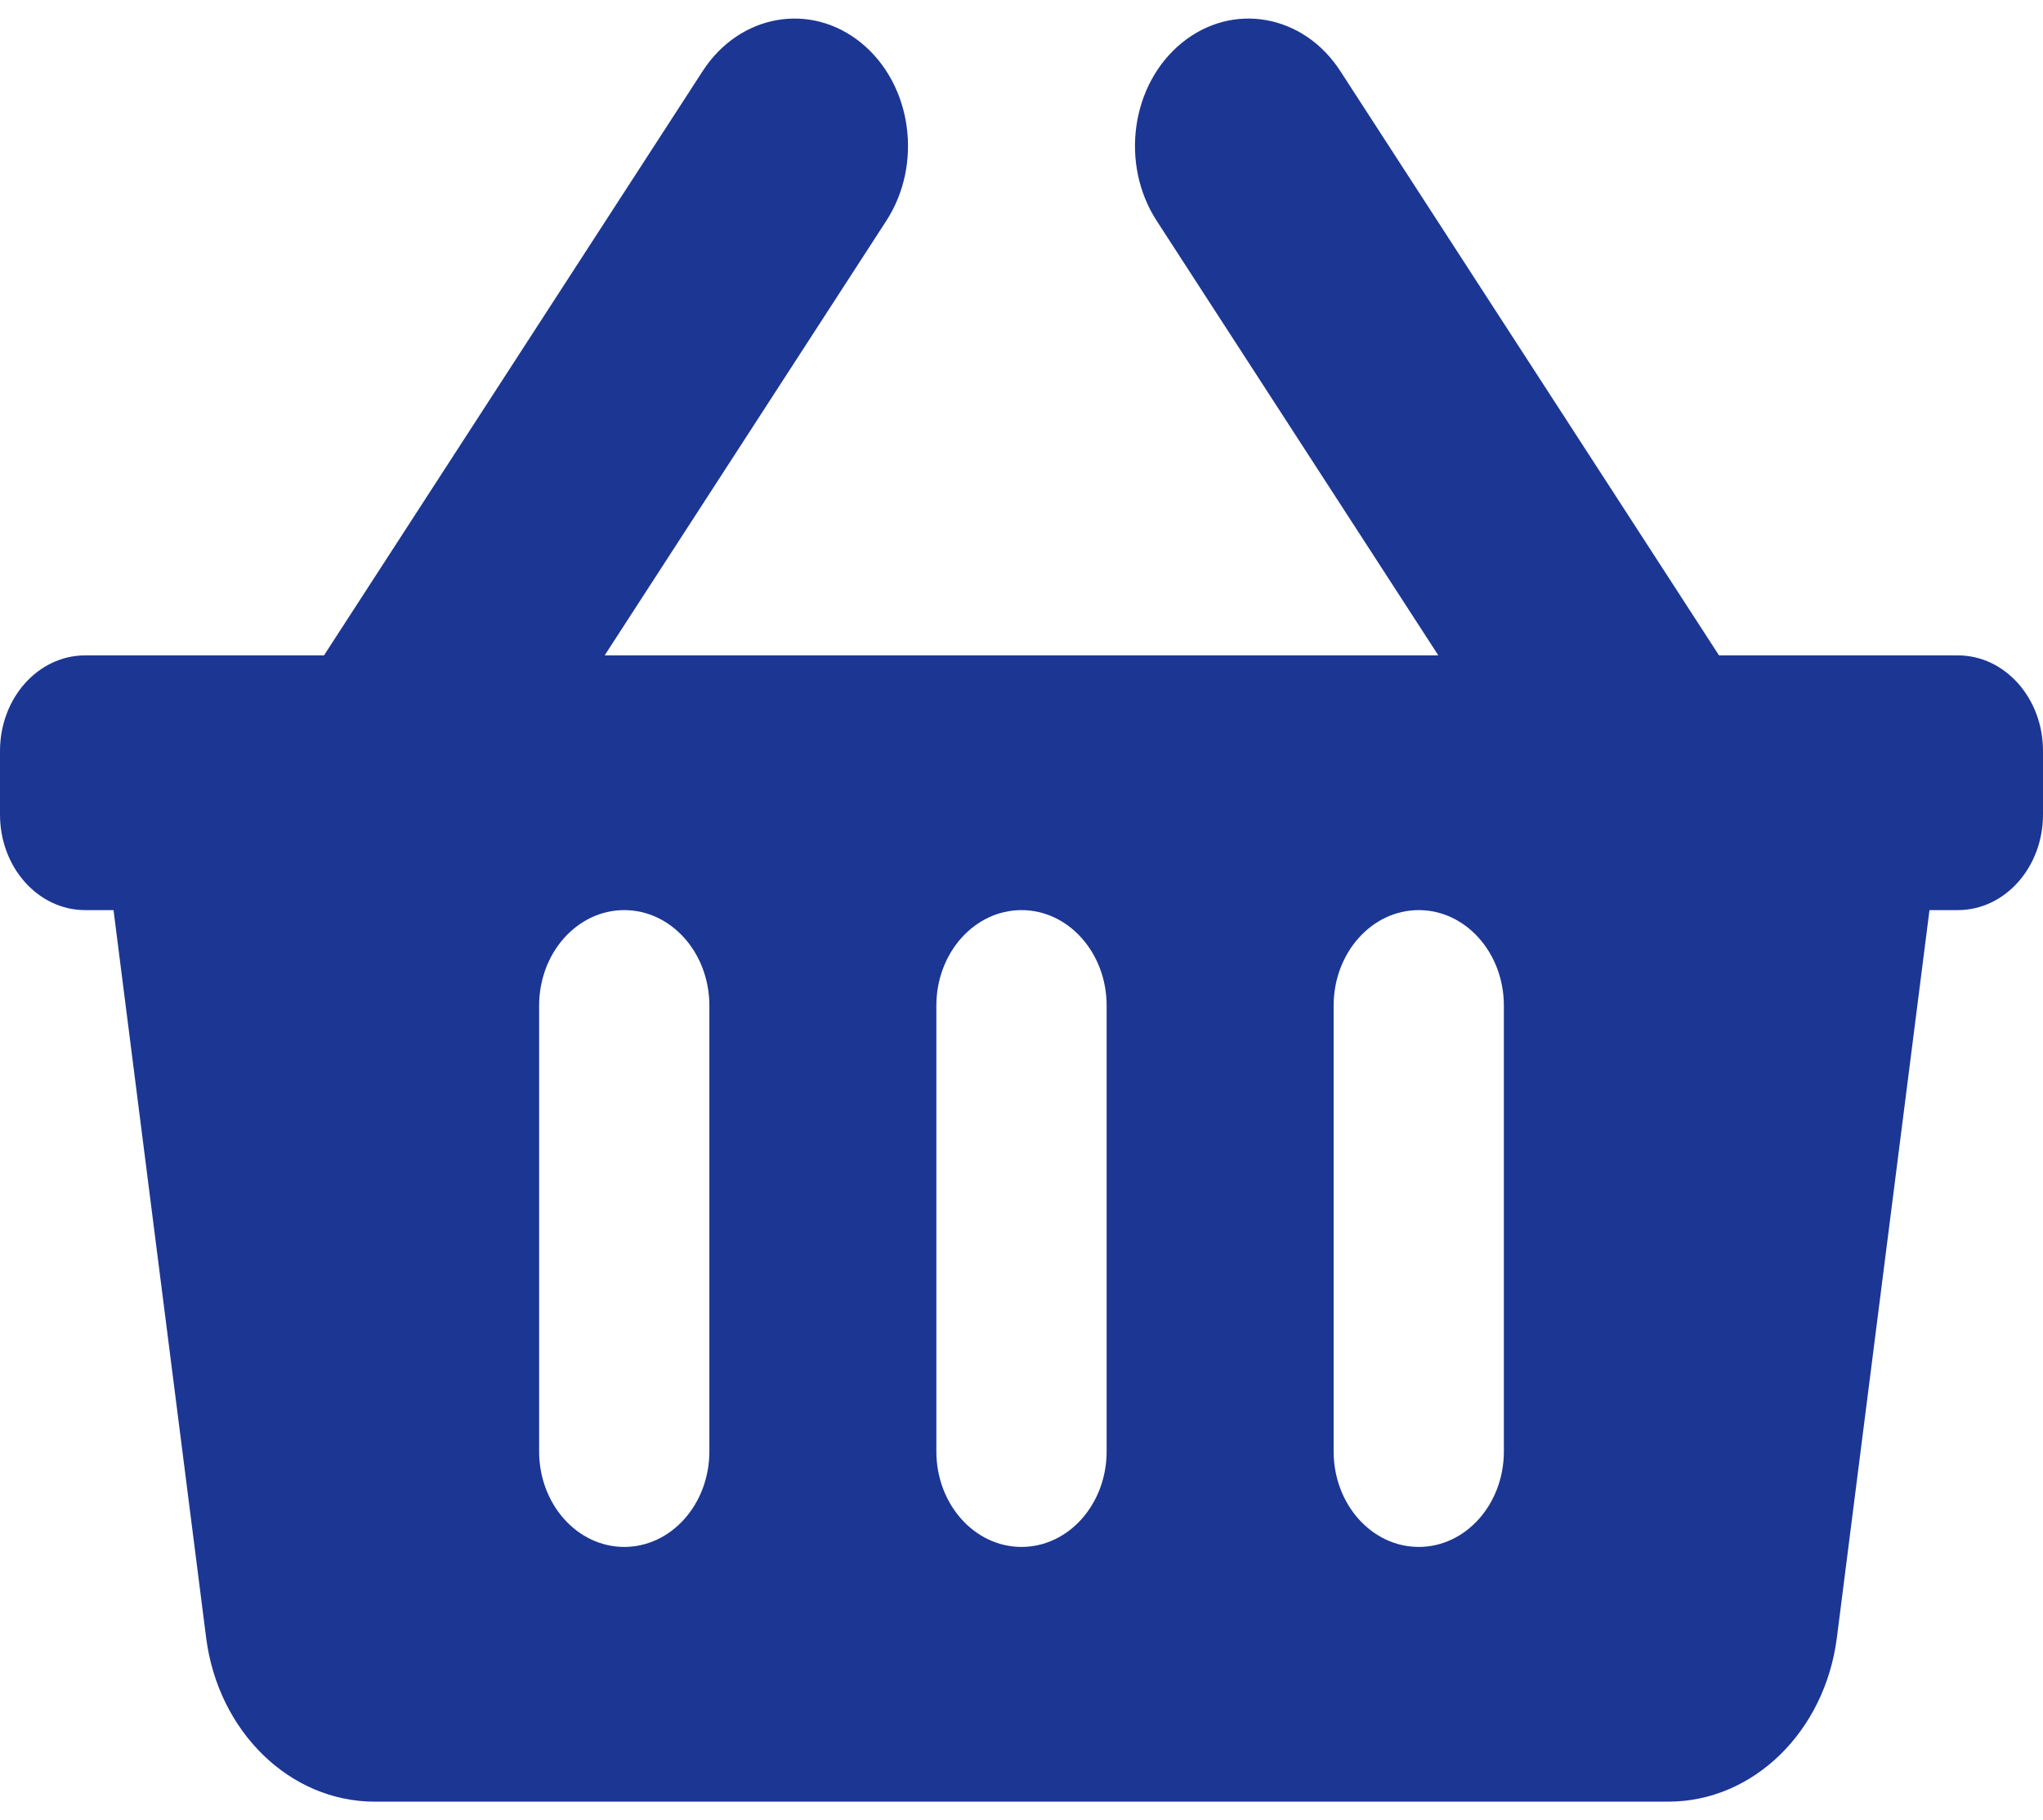 <?xml version="1.0" encoding="UTF-8"?>
<svg xmlns="http://www.w3.org/2000/svg" width="55" height="49" viewBox="0 0 55 49" fill="none">
  <g clip-path="url(#clip0_223_6)">
    <path d="M55 20.215V21.929C55 23.349 53.974 24.5 52.708 24.5H51.944L49.451 44.084C49.129 46.618 47.195 48.5 44.914 48.5H10.086C7.805 48.5 5.872 46.618 5.549 44.084L3.056 24.5H2.292C1.026 24.5 0 23.349 0 21.929V20.215C0 18.794 1.026 17.643 2.292 17.643H8.722L18.918 1.912C19.91 0.381 21.821 0.042 23.186 1.156C24.551 2.27 24.853 4.414 23.86 5.945L16.278 17.643H38.722L31.14 5.945C30.147 4.414 30.449 2.27 31.814 1.156C33.179 0.042 35.09 0.381 36.082 1.912L46.278 17.643H52.708C53.974 17.643 55 18.794 55 20.215ZM29.792 39.072V27.072C29.792 25.651 28.766 24.5 27.5 24.5C26.234 24.5 25.208 25.651 25.208 27.072V39.072C25.208 40.492 26.234 41.643 27.5 41.643C28.766 41.643 29.792 40.492 29.792 39.072ZM40.486 39.072V27.072C40.486 25.651 39.46 24.5 38.194 24.5C36.929 24.5 35.903 25.651 35.903 27.072V39.072C35.903 40.492 36.929 41.643 38.194 41.643C39.46 41.643 40.486 40.492 40.486 39.072ZM19.097 39.072V27.072C19.097 25.651 18.071 24.5 16.806 24.5C15.54 24.5 14.514 25.651 14.514 27.072V39.072C14.514 40.492 15.54 41.643 16.806 41.643C18.071 41.643 19.097 40.492 19.097 39.072Z" fill="#1C3694"></path>
  </g>
  <defs>
    <clipPath id="clip0_223_6">
      <rect width="55" height="48" fill="white" transform="translate(0 0.5)"></rect>
    </clipPath>
  </defs>
</svg>
